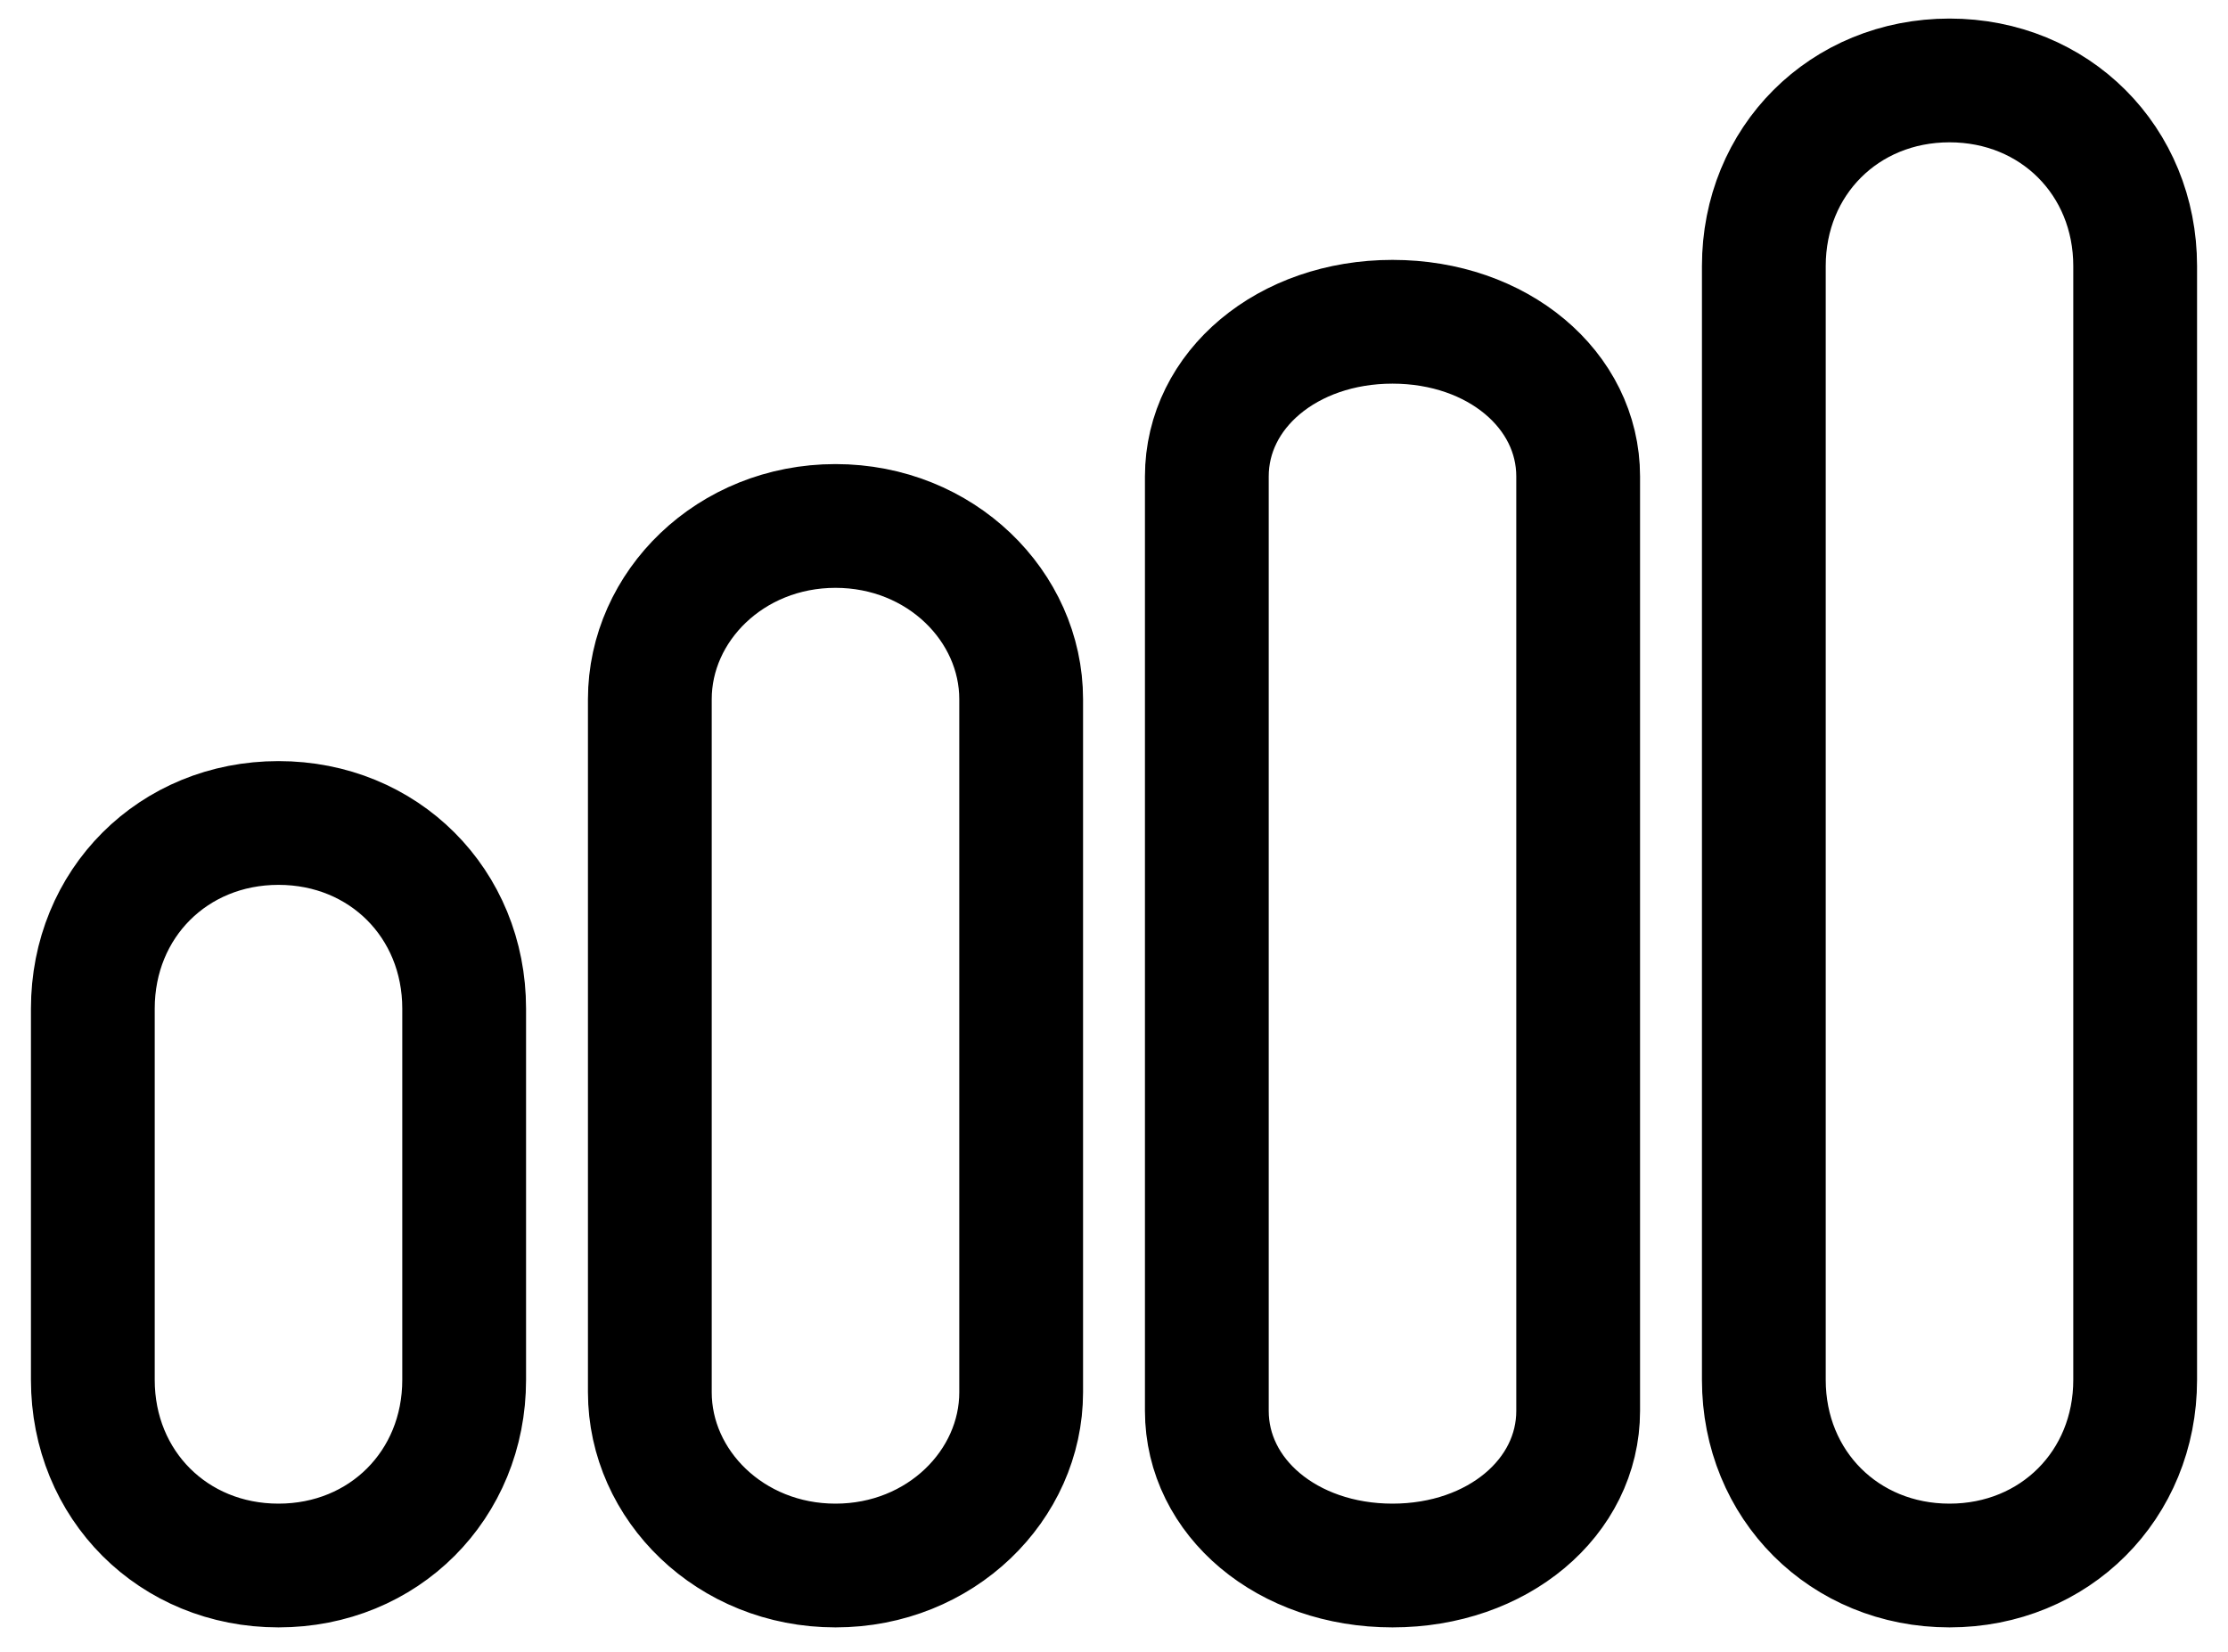 <svg viewBox="0 0 36 26.7" version="1.1" xmlns="http://www.w3.org/2000/svg" id="Layer_1">
  
  <defs>
    <style>
      .st0 {
        fill: none;
        stroke: #000;
        stroke-miterlimit: 10;
        stroke-width: 2px;
      }
    </style>
  </defs>
  <path d="M34.5,4.3v18c0,1.7-1.3,3-3,3s-3-1.3-3-3V4.3c0-1.7,1.3-3,3-3s3,1.3,3,3ZM13.5,8.5c-1.7,0-3,1.3-3,2.8v11.2c0,1.5,1.3,2.8,3,2.8s3-1.3,3-2.8v-11.2c0-1.5-1.3-2.8-3-2.8ZM4.5,13.3c-1.7,0-3,1.3-3,3v6c0,1.7,1.3,3,3,3s3-1.3,3-3v-6c0-1.7-1.3-3-3-3ZM25.5,7.7v15.1c0,1.4-1.3,2.5-3,2.5s-3-1.1-3-2.5V7.7c0-1.4,1.3-2.5,3-2.5s3,1.1,3,2.5Z" class="st0"></path>
</svg>